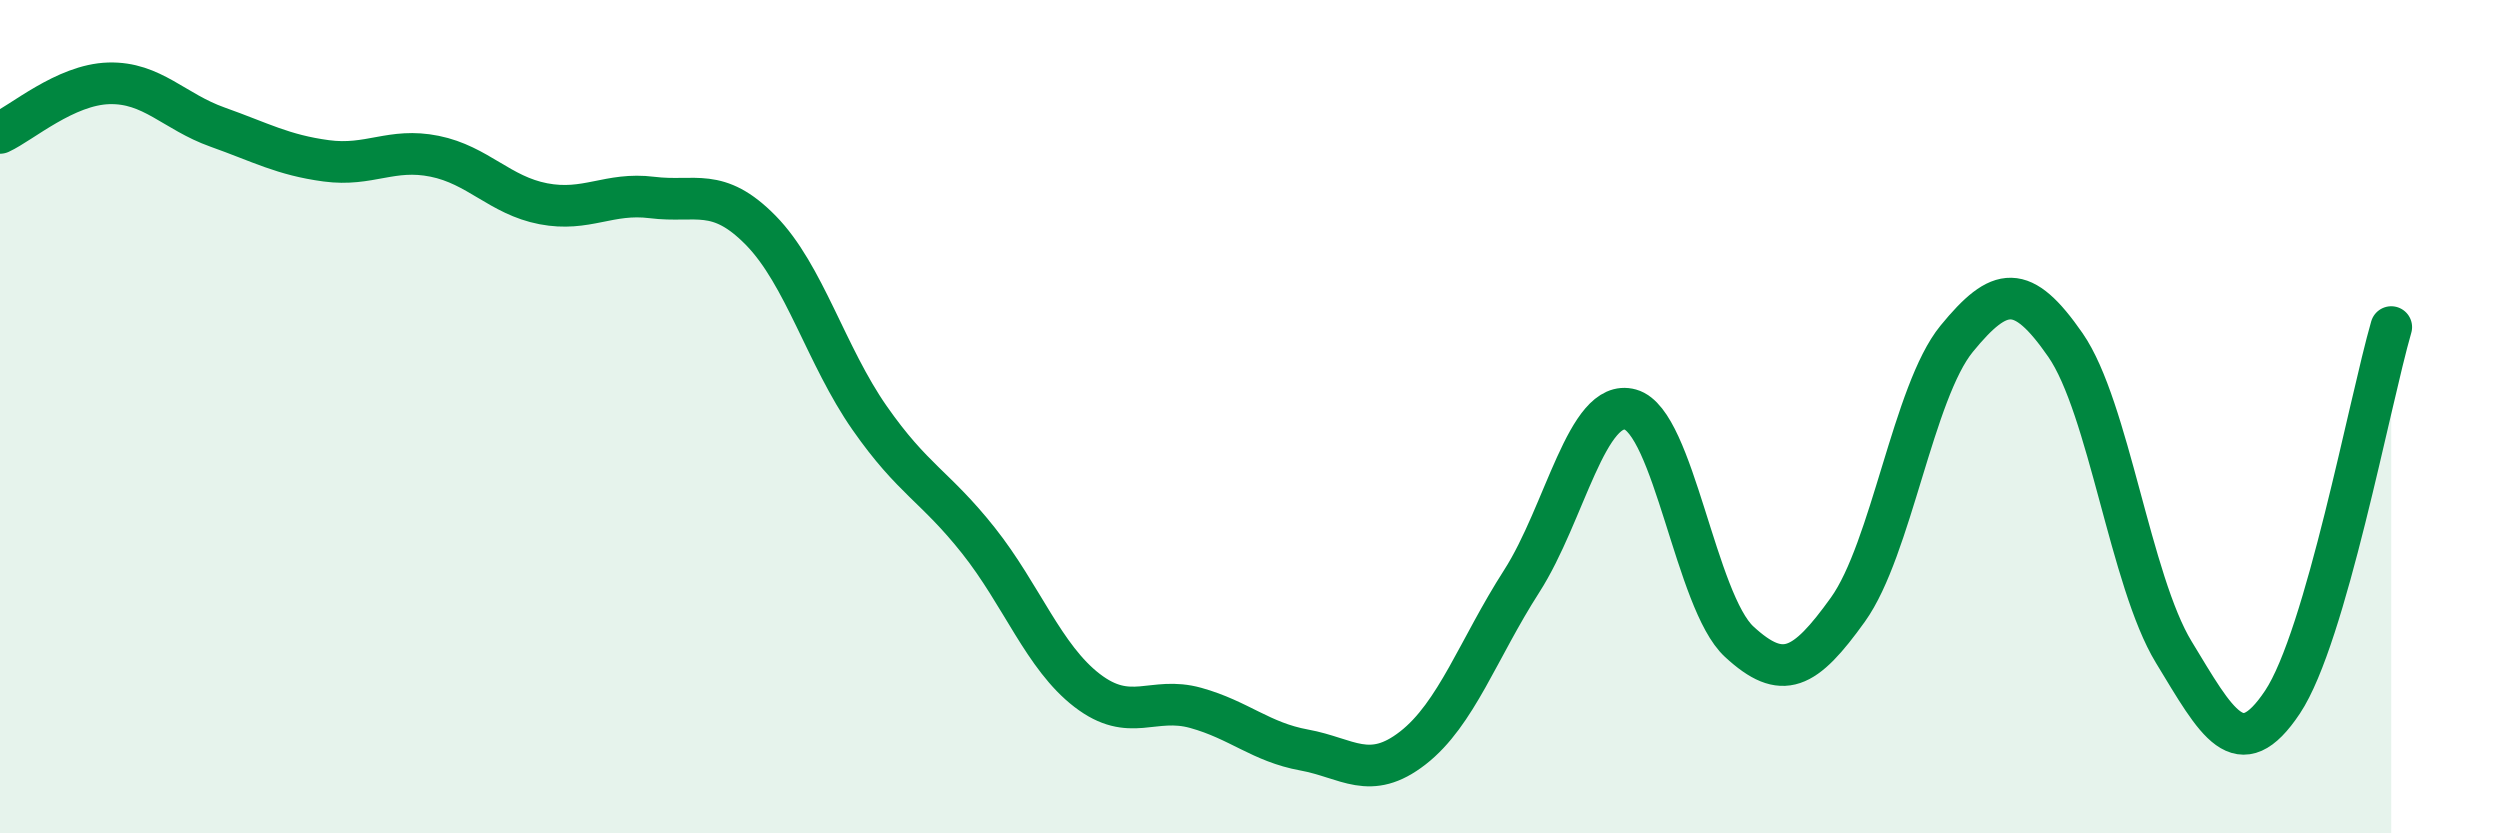 
    <svg width="60" height="20" viewBox="0 0 60 20" xmlns="http://www.w3.org/2000/svg">
      <path
        d="M 0,3.19 C 0.52,2.95 1.57,2.03 2.61,2 C 3.65,1.97 4.18,2.68 5.22,3.05 C 6.26,3.42 6.79,3.72 7.83,3.86 C 8.87,4 9.39,3.54 10.43,3.75 C 11.47,3.96 12,4.69 13.04,4.89 C 14.08,5.09 14.61,4.61 15.65,4.74 C 16.69,4.87 17.22,4.47 18.26,5.53 C 19.3,6.59 19.83,8.54 20.87,10.03 C 21.91,11.52 22.44,11.66 23.48,12.97 C 24.52,14.28 25.05,15.77 26.09,16.57 C 27.13,17.37 27.66,16.7 28.7,16.99 C 29.74,17.28 30.26,17.81 31.3,18 C 32.34,18.19 32.87,18.76 33.91,17.95 C 34.95,17.14 35.48,15.57 36.52,13.95 C 37.56,12.33 38.09,9.54 39.13,9.83 C 40.17,10.12 40.7,14.44 41.74,15.4 C 42.78,16.36 43.31,16.08 44.35,14.63 C 45.39,13.18 45.92,9.4 46.96,8.13 C 48,6.86 48.53,6.78 49.57,8.28 C 50.61,9.78 51.13,13.94 52.17,15.65 C 53.21,17.36 53.74,18.41 54.78,16.85 C 55.82,15.29 56.87,9.65 57.39,7.85L57.39 20L0 20Z"
        fill="#008740"
        opacity="0.1"
        stroke-linecap="round"
        stroke-linejoin="round"
      />
      <path
        d="M 0,3.19 C 0.52,2.95 1.57,2.03 2.61,2 C 3.65,1.97 4.18,2.68 5.22,3.05 C 6.26,3.42 6.79,3.72 7.83,3.86 C 8.87,4 9.39,3.54 10.43,3.75 C 11.47,3.96 12,4.69 13.04,4.89 C 14.08,5.09 14.61,4.61 15.65,4.74 C 16.69,4.87 17.22,4.47 18.26,5.53 C 19.3,6.59 19.83,8.54 20.87,10.03 C 21.91,11.52 22.44,11.66 23.48,12.97 C 24.52,14.28 25.05,15.77 26.09,16.57 C 27.13,17.37 27.66,16.7 28.7,16.99 C 29.74,17.28 30.26,17.81 31.3,18 C 32.34,18.19 32.87,18.76 33.91,17.95 C 34.95,17.14 35.48,15.57 36.52,13.95 C 37.56,12.33 38.09,9.54 39.13,9.83 C 40.17,10.12 40.7,14.44 41.74,15.4 C 42.78,16.36 43.31,16.08 44.35,14.63 C 45.39,13.18 45.92,9.4 46.96,8.13 C 48,6.86 48.53,6.78 49.57,8.28 C 50.61,9.78 51.13,13.94 52.17,15.65 C 53.21,17.36 53.74,18.41 54.78,16.85 C 55.82,15.29 56.87,9.65 57.39,7.85"
        stroke="#008740"
        stroke-width="1"
        fill="none"
        stroke-linecap="round"
        stroke-linejoin="round"
      />
    </svg>
  